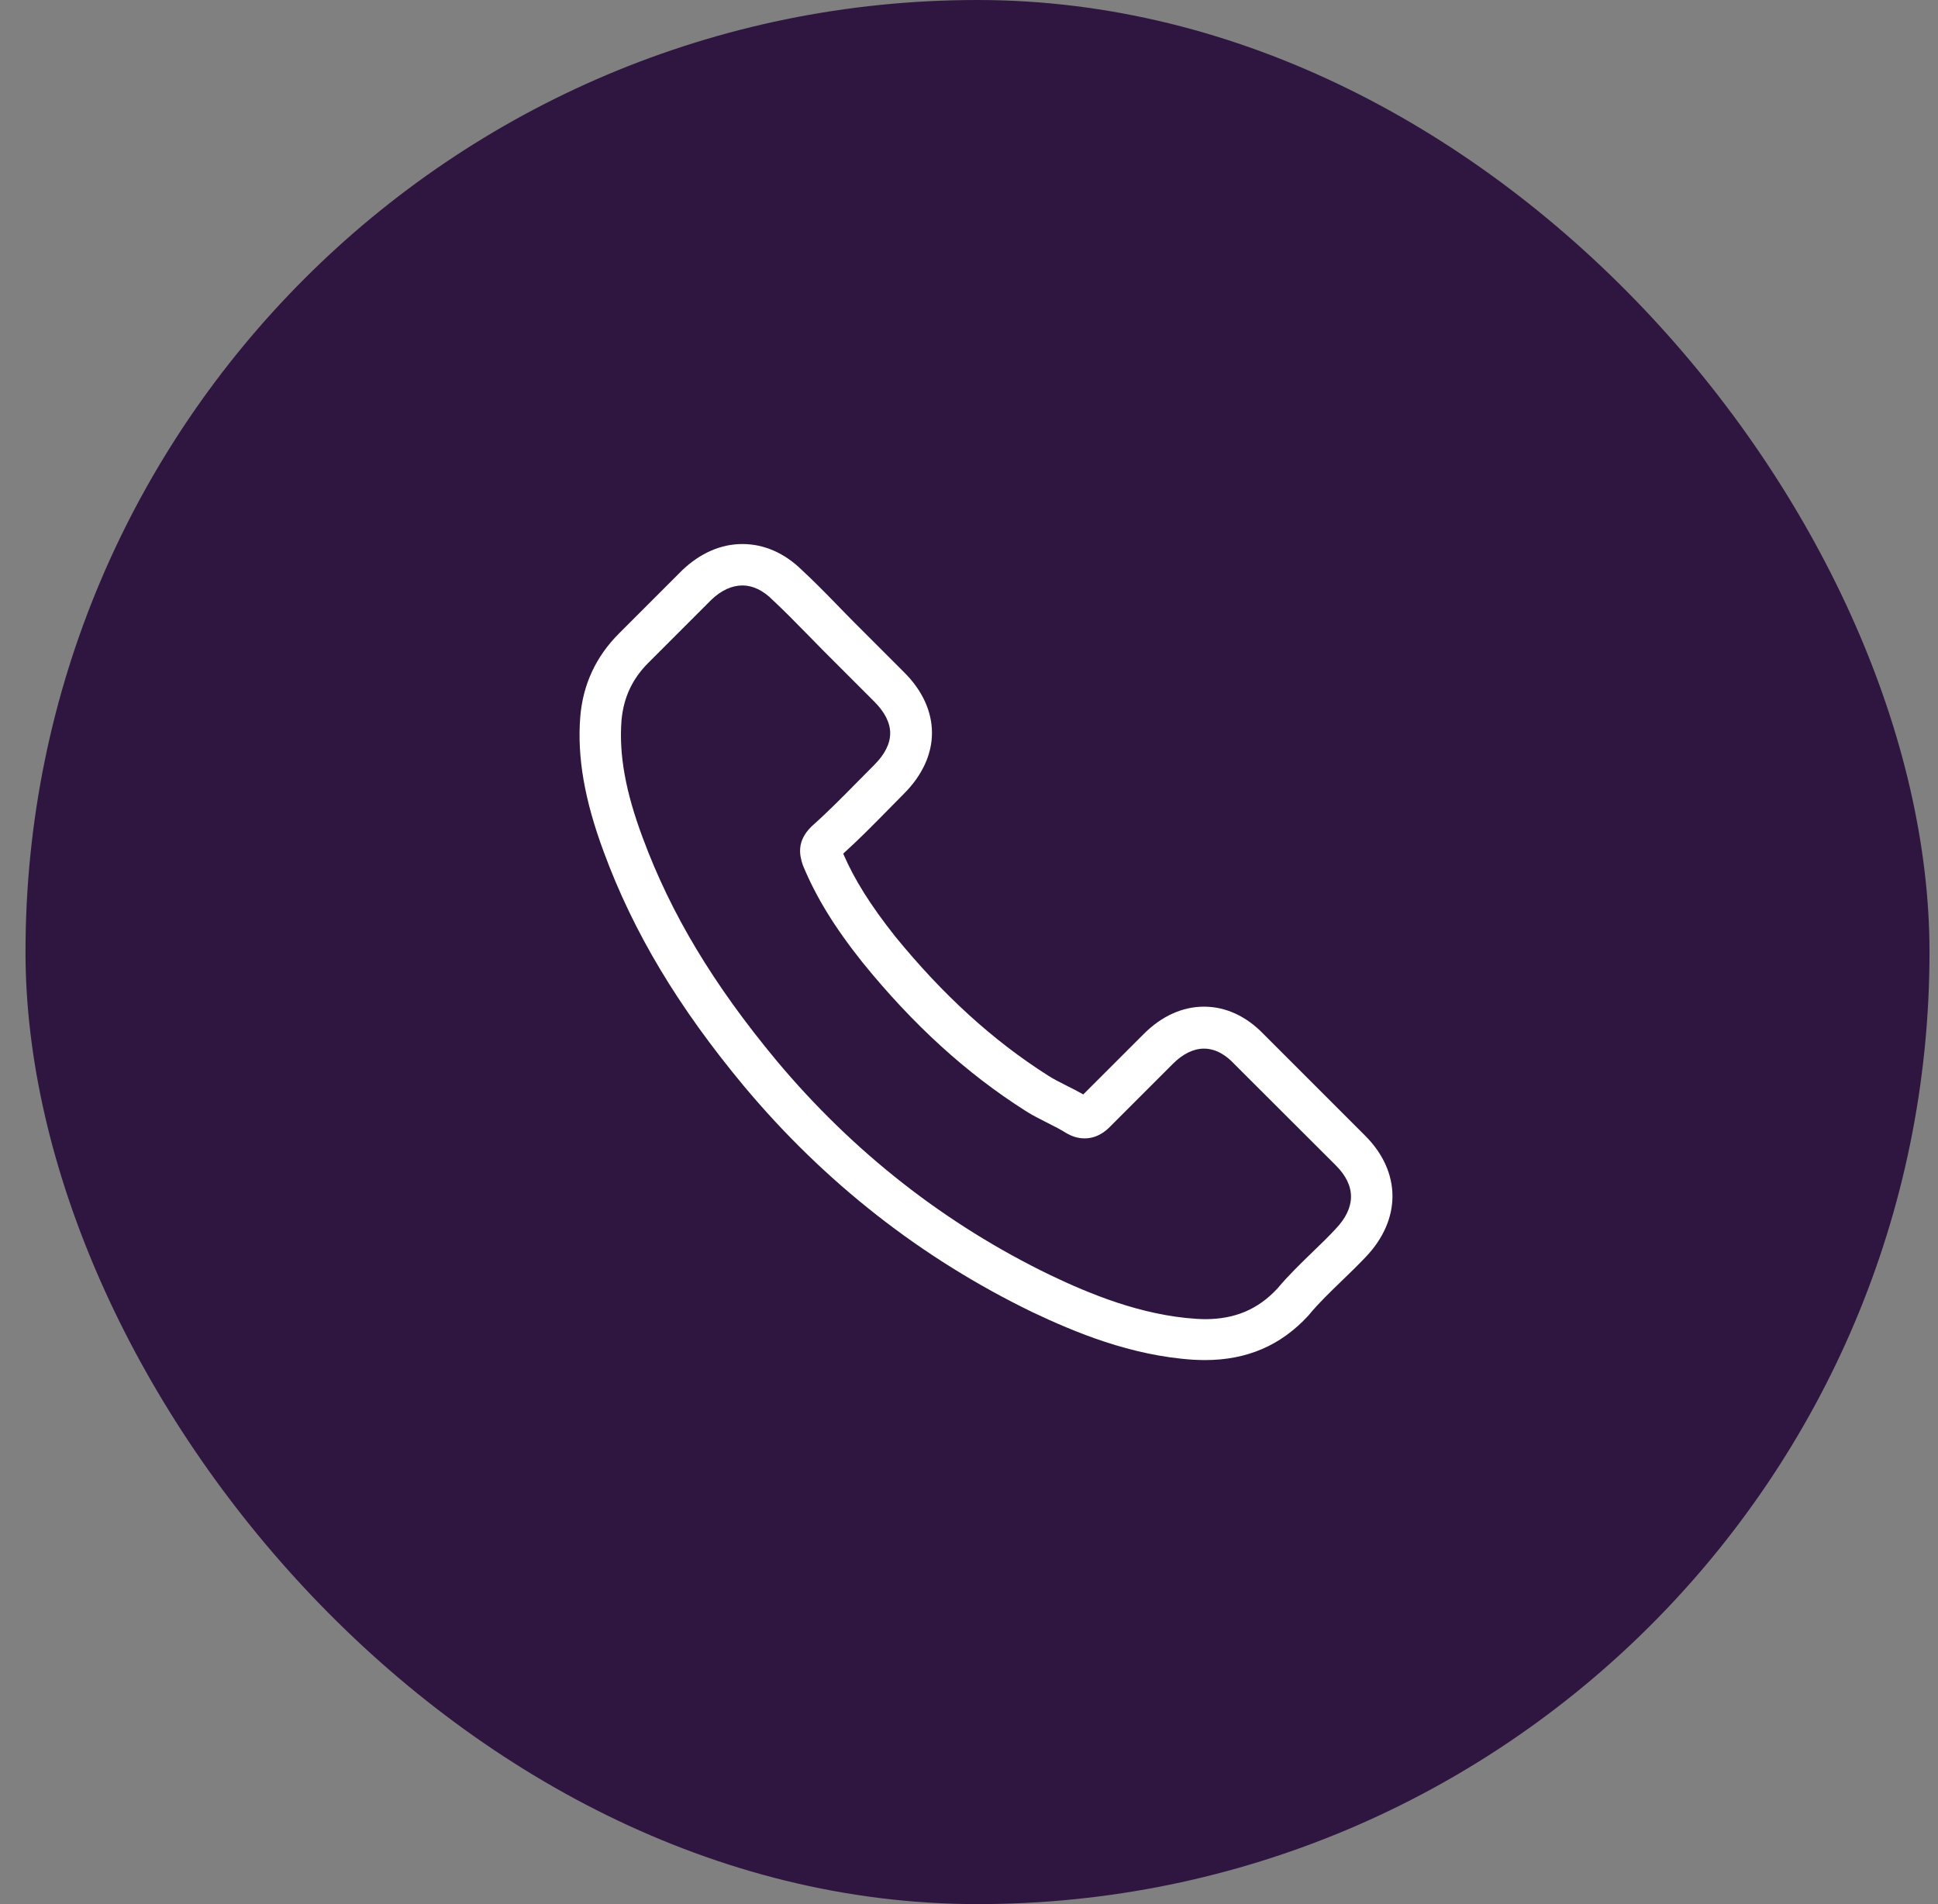 <svg xmlns="http://www.w3.org/2000/svg" width="57" height="56" viewBox="0 0 57 56" fill="none"><rect x="0" y="0" width="57" height="56" fill="#808080" stroke="none"/><rect x="0.75" width="56" height="56" rx="28" fill="#2F1640"></rect><g clip-path="url(#clip0_1_164)"><path d="M21.89 31.954C24.258 34.783 27.107 37.011 30.36 38.588C31.598 39.175 33.254 39.871 35.099 39.99C35.213 39.995 35.323 40 35.437 40C36.675 40 37.67 39.572 38.481 38.692C38.486 38.687 38.495 38.677 38.501 38.667C38.789 38.319 39.117 38.006 39.46 37.673C39.694 37.449 39.933 37.215 40.161 36.976C41.221 35.872 41.221 34.47 40.152 33.401L37.163 30.412C36.656 29.885 36.049 29.606 35.412 29.606C34.776 29.606 34.164 29.885 33.642 30.407L31.861 32.187C31.697 32.093 31.528 32.008 31.369 31.929C31.17 31.829 30.986 31.735 30.822 31.63C29.201 30.601 27.729 29.258 26.322 27.532C25.61 26.632 25.133 25.877 24.8 25.106C25.267 24.683 25.705 24.24 26.128 23.808C26.277 23.654 26.431 23.499 26.585 23.345C27.122 22.808 27.411 22.186 27.411 21.555C27.411 20.923 27.127 20.302 26.585 19.765L25.103 18.283C24.929 18.109 24.765 17.939 24.596 17.765C24.268 17.427 23.924 17.079 23.586 16.766C23.074 16.264 22.472 16 21.836 16C21.204 16 20.598 16.264 20.065 16.771L18.205 18.631C17.529 19.307 17.146 20.128 17.067 21.078C16.972 22.266 17.191 23.529 17.758 25.056C18.628 27.418 19.941 29.611 21.89 31.954ZM18.28 21.182C18.34 20.52 18.593 19.968 19.071 19.491L20.921 17.641C21.209 17.363 21.527 17.218 21.836 17.218C22.139 17.218 22.448 17.363 22.731 17.651C23.064 17.959 23.377 18.283 23.716 18.626C23.885 18.8 24.059 18.974 24.233 19.153L25.715 20.635C26.023 20.943 26.182 21.256 26.182 21.565C26.182 21.873 26.023 22.186 25.715 22.495C25.561 22.649 25.406 22.808 25.252 22.962C24.79 23.43 24.357 23.872 23.88 24.295C23.87 24.305 23.865 24.31 23.855 24.32C23.442 24.733 23.507 25.126 23.606 25.424C23.611 25.439 23.616 25.449 23.621 25.464C24.004 26.384 24.536 27.259 25.367 28.303C26.859 30.143 28.43 31.571 30.161 32.67C30.375 32.809 30.603 32.918 30.817 33.028C31.016 33.127 31.2 33.222 31.364 33.326C31.384 33.336 31.399 33.346 31.419 33.356C31.583 33.441 31.742 33.48 31.901 33.48C32.299 33.48 32.558 33.227 32.642 33.142L34.502 31.282C34.791 30.994 35.104 30.84 35.412 30.84C35.79 30.84 36.099 31.073 36.292 31.282L39.291 34.276C39.888 34.873 39.883 35.519 39.276 36.151C39.067 36.375 38.849 36.589 38.615 36.812C38.267 37.15 37.904 37.498 37.575 37.891C37.004 38.508 36.322 38.797 35.442 38.797C35.358 38.797 35.268 38.791 35.184 38.787C33.552 38.682 32.035 38.046 30.897 37.504C27.803 36.007 25.088 33.883 22.835 31.188C20.98 28.955 19.732 26.876 18.907 24.648C18.394 23.281 18.201 22.181 18.28 21.182Z" fill="white"></path></g><defs><clipPath id="clip0_1_164"><rect width="24" height="24" fill="white" transform="translate(17 16)"></rect></clipPath></defs></svg>